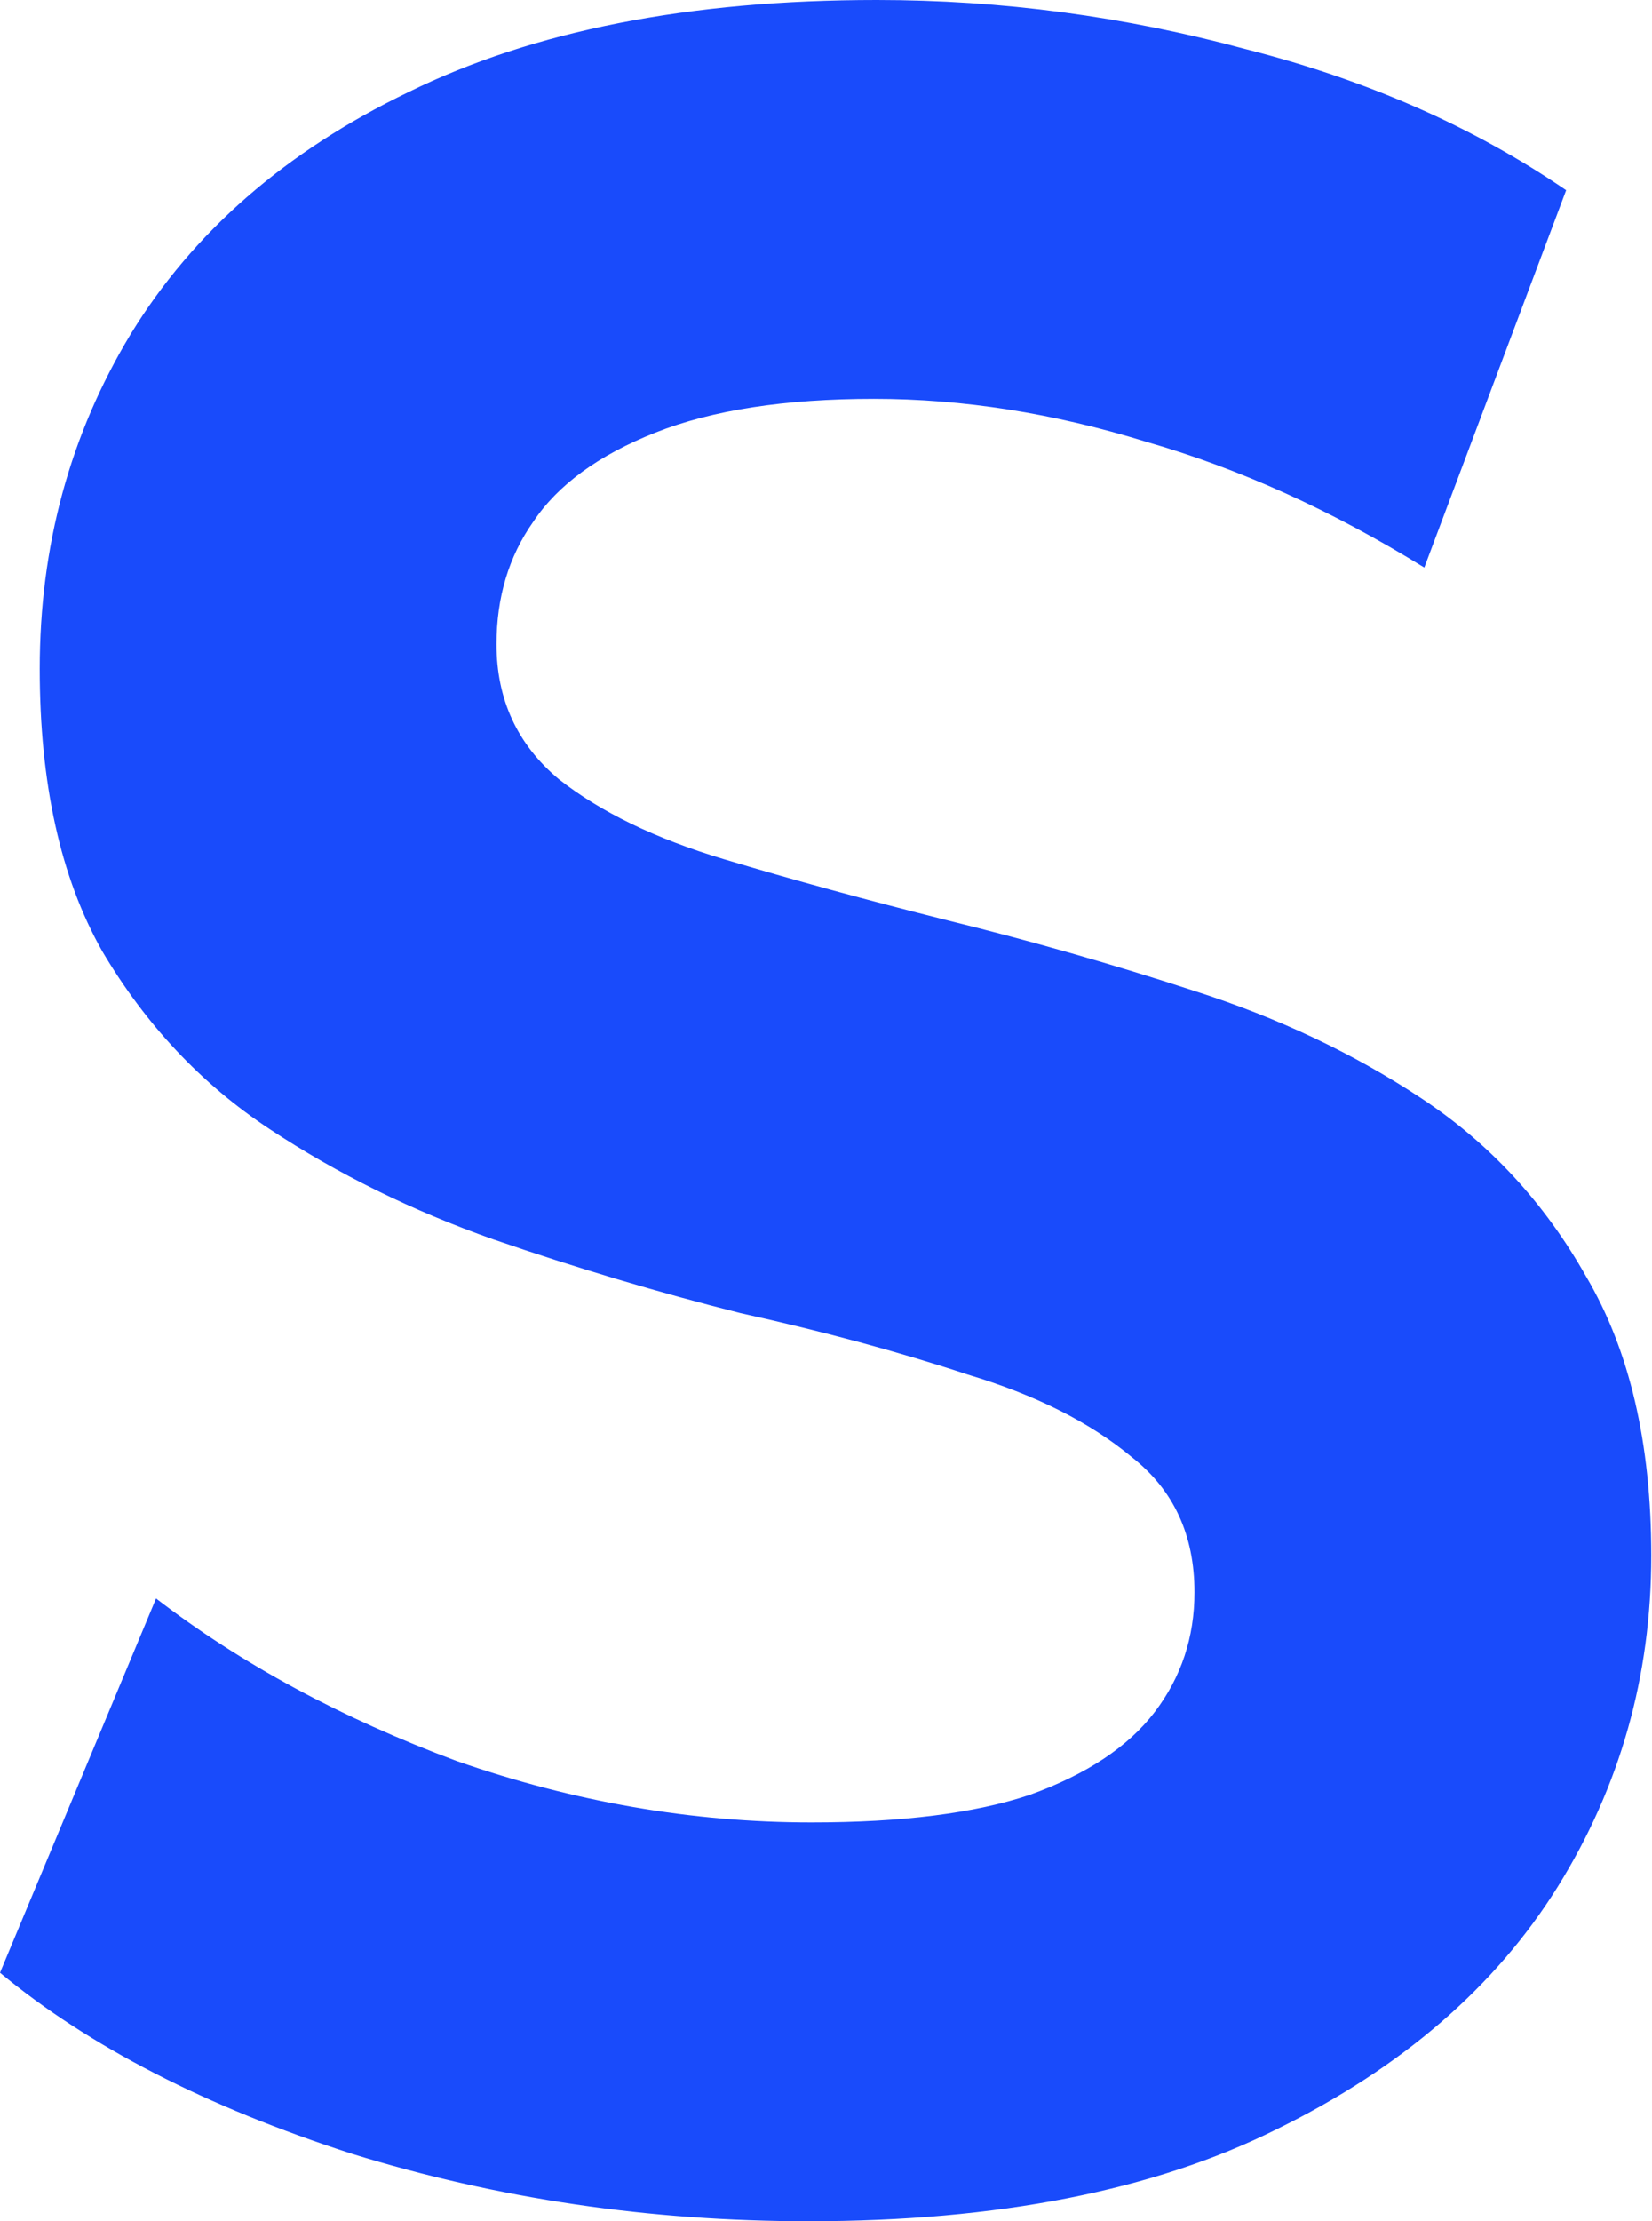 <?xml version="1.0" encoding="UTF-8"?> <svg xmlns="http://www.w3.org/2000/svg" width="96" height="129" viewBox="0 0 96 129" fill="none"> <path d="M46.99 129C37.757 129 28.908 127.695 20.445 125.081C11.981 122.349 5.166 118.844 0 114.568L9.068 92.831C14.014 96.632 19.84 99.78 26.545 102.274C33.36 104.65 40.23 105.838 47.154 105.838C52.431 105.838 56.662 105.304 59.85 104.234C63.147 103.046 65.566 101.442 67.104 99.423C68.643 97.403 69.413 95.088 69.413 92.474C69.413 89.148 68.204 86.535 65.785 84.634C63.367 82.615 60.18 81.011 56.223 79.824C52.266 78.517 47.869 77.33 43.033 76.26C38.306 75.072 33.525 73.647 28.688 71.984C23.962 70.32 19.62 68.183 15.663 65.569C11.706 62.956 8.464 59.511 5.936 55.235C3.517 50.959 2.308 45.494 2.308 38.843C2.308 31.716 4.067 25.242 7.584 19.422C11.211 13.482 16.598 8.79 23.742 5.345C30.997 1.782 40.065 0 50.947 0C58.201 0 65.346 0.95 72.38 2.851C79.415 4.633 85.625 7.365 91.011 11.047L82.768 32.962C77.382 29.638 71.996 27.202 66.61 25.658C61.224 23.994 55.948 23.164 50.782 23.164C45.616 23.164 41.384 23.817 38.086 25.123C34.789 26.43 32.425 28.152 30.997 30.29C29.568 32.309 28.853 34.685 28.853 37.417C28.853 40.625 30.062 43.238 32.48 45.257C34.899 47.158 38.086 48.702 42.043 49.89C46 51.077 50.342 52.266 55.069 53.453C59.905 54.641 64.686 56.007 69.413 57.551C74.249 59.096 78.646 61.174 82.603 63.788C86.56 66.401 89.747 69.846 92.165 74.122C94.694 78.398 95.958 83.802 95.958 90.337C95.958 97.344 94.144 103.759 90.517 109.58C86.889 115.4 81.448 120.092 74.194 123.656C67.049 127.218 57.981 129 46.99 129Z" fill="#194BFB"></path> </svg> 